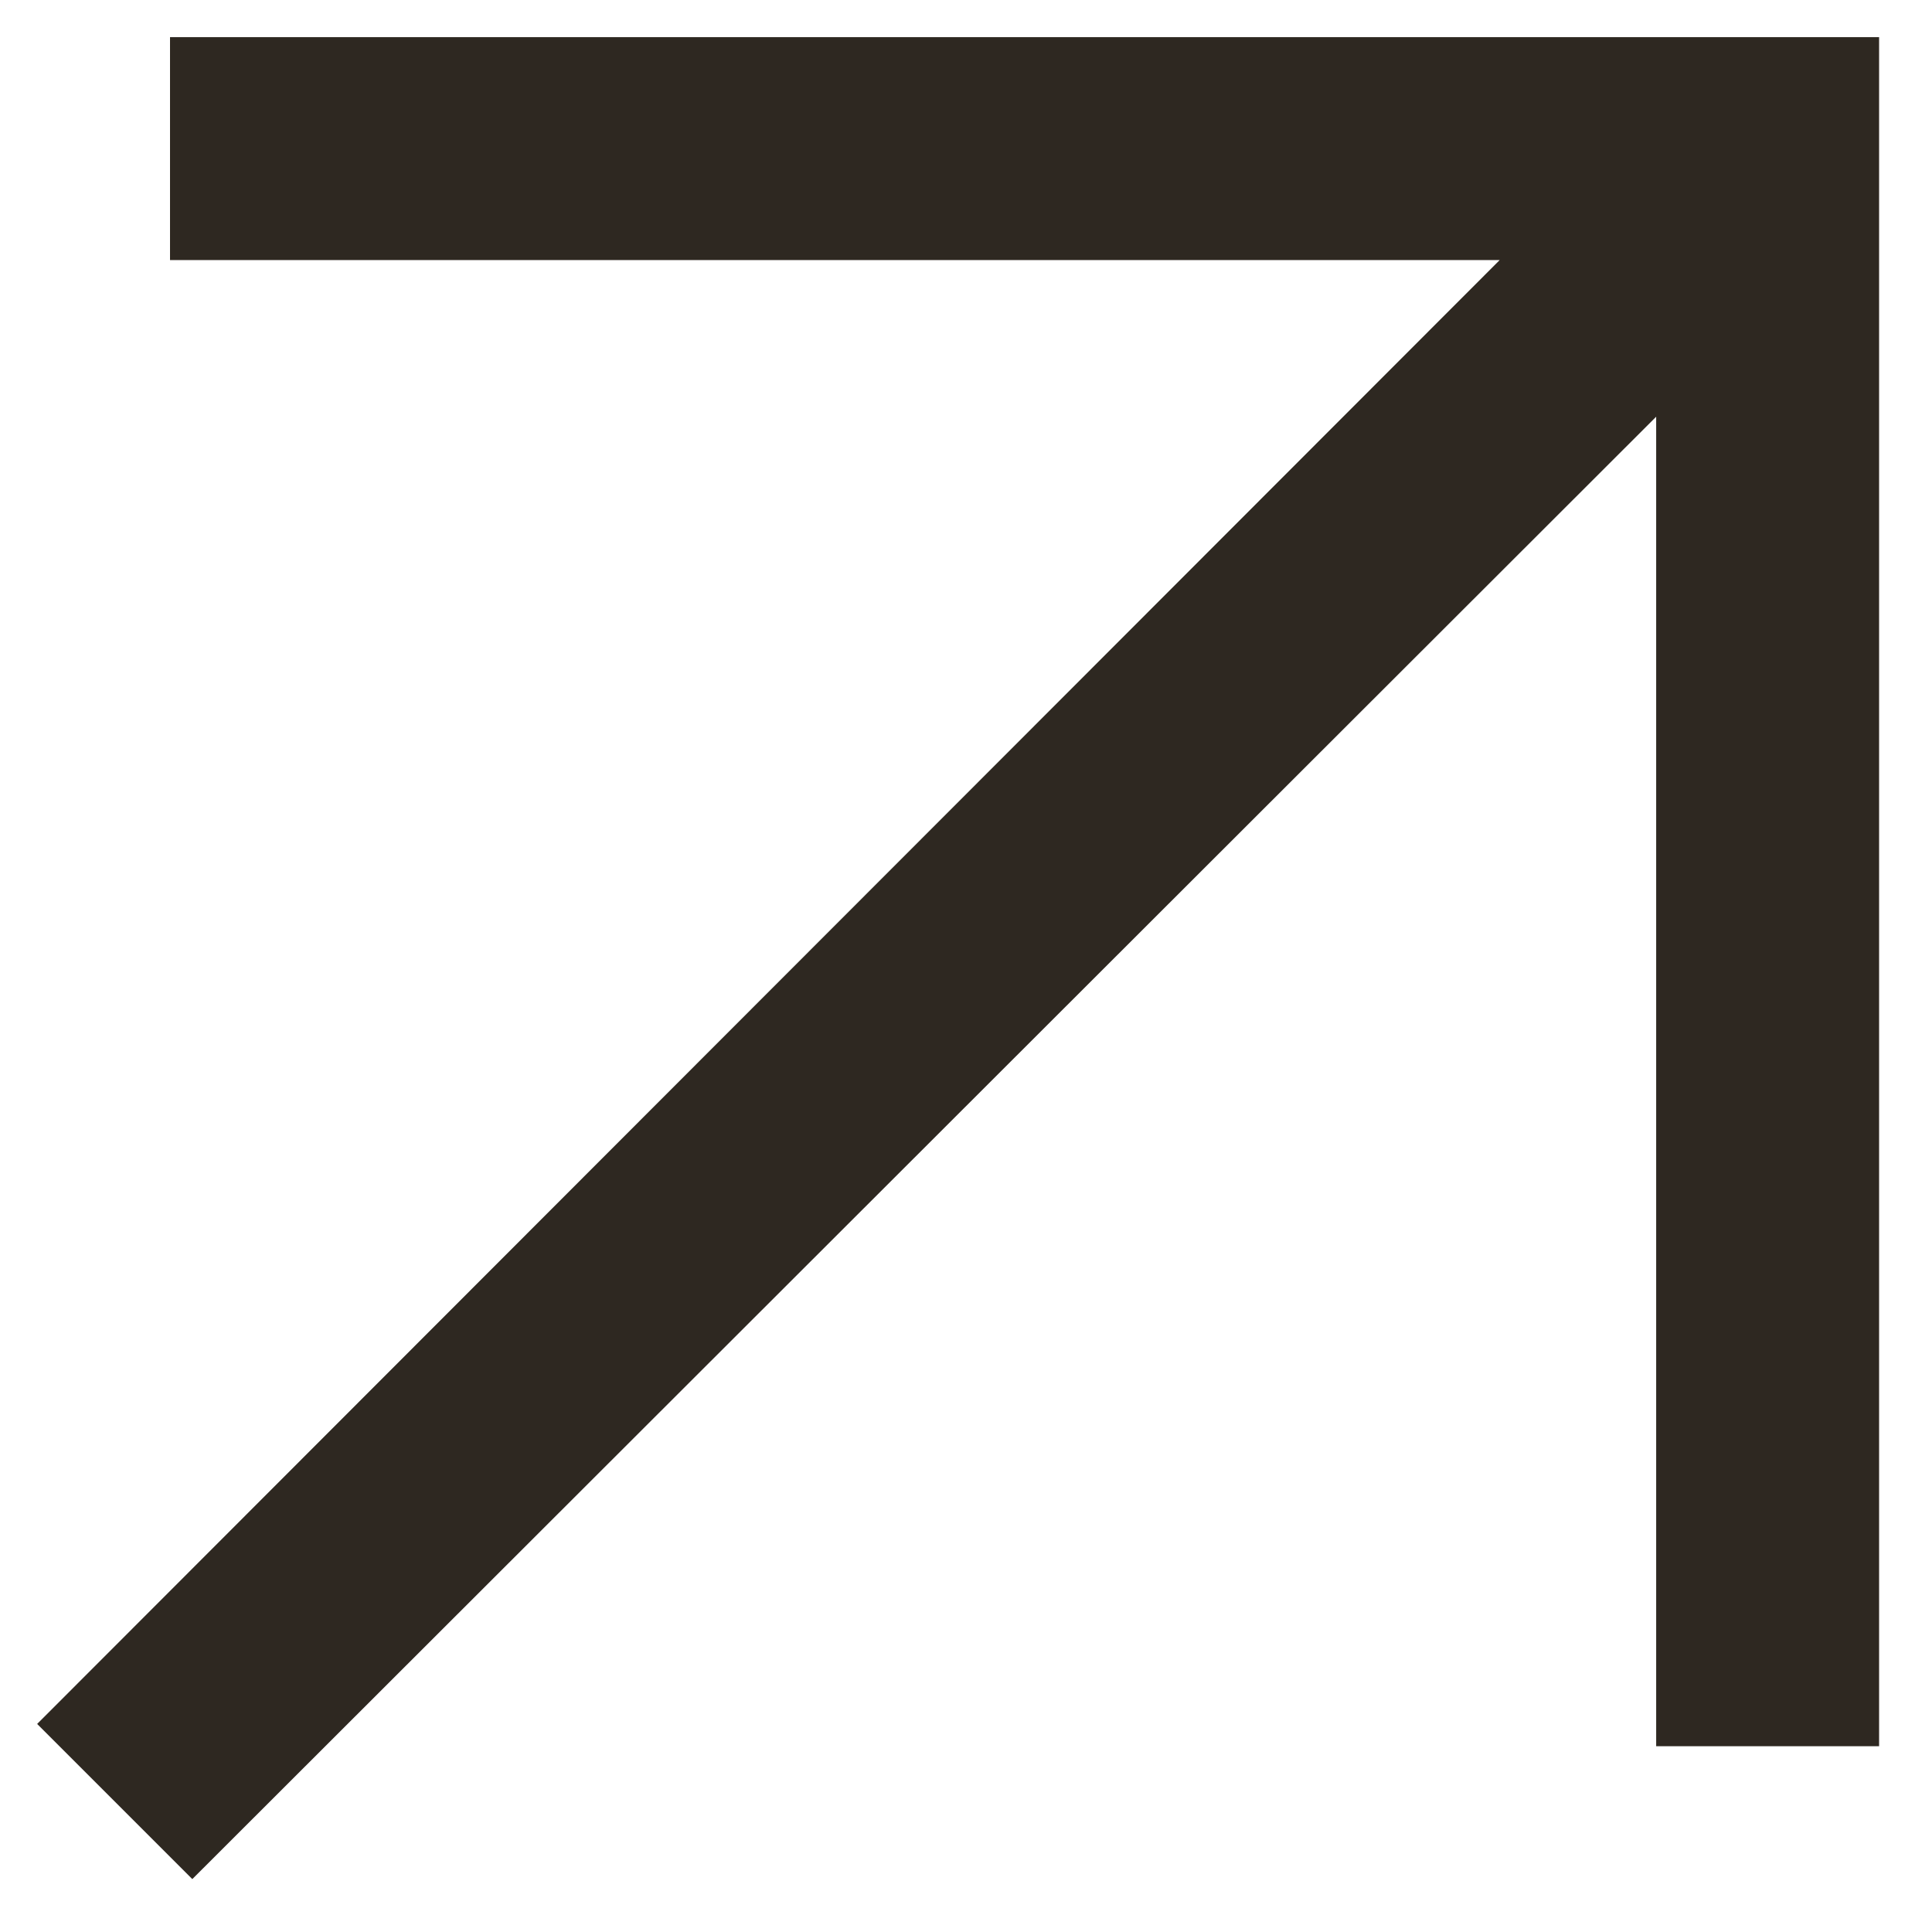 <svg width="13" height="13" viewBox="0 0 13 13" fill="none" xmlns="http://www.w3.org/2000/svg">
<path d="M1.294 12.644L0.25 11.6L10.091 1.75H1.144V0.25H12.644V11.75H11.144V2.804L1.294 12.644Z" fill="#2E2821"/>
</svg>
